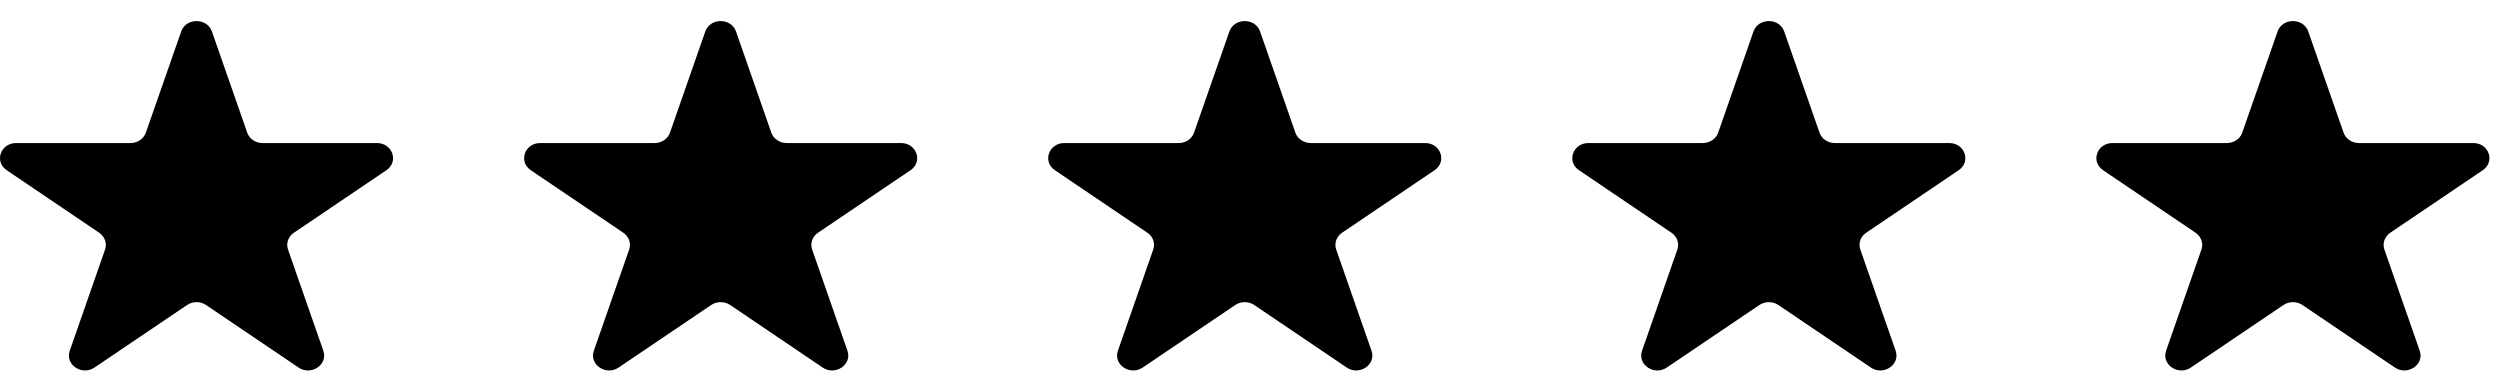 <svg xmlns="http://www.w3.org/2000/svg" width="83" height="13" viewBox="0 0 83 13" fill="none"><path d="M6.016 1.044C6.177 0.585 6.874 0.585 7.035 1.044L8.208 4.405C8.243 4.505 8.311 4.592 8.402 4.654C8.494 4.716 8.604 4.749 8.717 4.749H12.514C13.032 4.749 13.248 5.367 12.828 5.651L9.757 7.727C9.665 7.789 9.597 7.877 9.562 7.977C9.527 8.077 9.527 8.185 9.562 8.285L10.735 11.646C10.896 12.105 10.331 12.486 9.912 12.202L6.84 10.126C6.749 10.064 6.639 10.031 6.526 10.031C6.413 10.031 6.303 10.064 6.211 10.126L3.138 12.202C2.719 12.486 2.154 12.105 2.315 11.646L3.488 8.285C3.523 8.185 3.523 8.077 3.488 7.977C3.453 7.877 3.385 7.789 3.293 7.727L0.222 5.651C-0.198 5.367 0.018 4.749 0.536 4.749H4.333C4.446 4.749 4.556 4.716 4.648 4.654C4.739 4.592 4.807 4.505 4.842 4.405L6.016 1.044Z" fill="black"></path><path d="M23.416 1.044C23.577 0.585 24.274 0.585 24.435 1.044L25.608 4.405C25.643 4.505 25.711 4.592 25.803 4.654C25.894 4.716 26.004 4.749 26.117 4.749H29.914C30.433 4.749 30.648 5.367 30.229 5.651L27.157 7.727C27.066 7.789 26.997 7.877 26.963 7.977C26.928 8.077 26.928 8.185 26.963 8.285L28.136 11.646C28.296 12.105 27.731 12.486 27.312 12.202L24.241 10.126C24.149 10.064 24.039 10.031 23.926 10.031C23.813 10.031 23.703 10.064 23.611 10.126L20.538 12.202C20.119 12.486 19.555 12.105 19.715 11.646L20.888 8.285C20.923 8.185 20.923 8.077 20.888 7.977C20.853 7.877 20.785 7.789 20.694 7.727L17.622 5.651C17.203 5.367 17.418 4.749 17.936 4.749H21.734C21.847 4.749 21.957 4.716 22.048 4.654C22.14 4.592 22.208 4.505 22.243 4.405L23.416 1.044Z" fill="black"></path><path d="M40.816 1.044C40.977 0.585 41.674 0.585 41.834 1.044L43.007 4.405C43.042 4.505 43.111 4.592 43.202 4.654C43.294 4.716 43.404 4.749 43.517 4.749H47.314C47.832 4.749 48.048 5.367 47.628 5.651L44.556 7.727C44.465 7.789 44.397 7.877 44.362 7.977C44.327 8.077 44.327 8.185 44.362 8.285L45.535 11.646C45.696 12.105 45.131 12.486 44.712 12.202L41.64 10.126C41.549 10.064 41.439 10.031 41.326 10.031C41.212 10.031 41.102 10.064 41.011 10.126L37.938 12.202C37.519 12.486 36.954 12.105 37.114 11.646L38.287 8.285C38.322 8.185 38.322 8.077 38.288 7.977C38.253 7.877 38.185 7.789 38.093 7.727L35.022 5.651C34.602 5.367 34.818 4.749 35.336 4.749H39.133C39.246 4.749 39.356 4.716 39.448 4.654C39.539 4.592 39.607 4.505 39.642 4.405L40.816 1.044Z" fill="black"></path><path d="M58.216 1.044C58.377 0.585 59.074 0.585 59.235 1.044L60.408 4.405C60.443 4.505 60.511 4.592 60.602 4.654C60.694 4.716 60.804 4.749 60.917 4.749H64.714C65.233 4.749 65.448 5.367 65.028 5.651L61.957 7.727C61.865 7.789 61.797 7.877 61.762 7.977C61.728 8.077 61.728 8.185 61.763 8.285L62.936 11.646C63.096 12.105 62.531 12.486 62.112 12.202L59.041 10.126C58.949 10.064 58.839 10.031 58.726 10.031C58.613 10.031 58.503 10.064 58.411 10.126L55.338 12.202C54.919 12.486 54.354 12.105 54.515 11.646L55.688 8.285C55.723 8.185 55.723 8.077 55.688 7.977C55.653 7.877 55.585 7.789 55.493 7.727L52.422 5.651C52.002 5.367 52.218 4.749 52.736 4.749H56.533C56.646 4.749 56.757 4.716 56.848 4.654C56.94 4.592 57.008 4.505 57.043 4.405L58.216 1.044Z" fill="black"></path><path d="M75.616 1.044C75.776 0.585 76.474 0.585 76.634 1.044L77.807 4.405C77.842 4.505 77.91 4.592 78.002 4.654C78.093 4.716 78.203 4.749 78.316 4.749H82.114C82.632 4.749 82.847 5.367 82.428 5.651L79.356 7.727C79.265 7.789 79.197 7.877 79.162 7.977C79.127 8.077 79.127 8.185 79.162 8.285L80.335 11.646C80.496 12.105 79.93 12.486 79.511 12.202L76.44 10.126C76.349 10.064 76.238 10.031 76.125 10.031C76.012 10.031 75.902 10.064 75.811 10.126L72.738 12.202C72.319 12.486 71.754 12.105 71.914 11.646L73.087 8.285C73.122 8.185 73.122 8.077 73.087 7.977C73.052 7.877 72.984 7.789 72.893 7.727L69.822 5.651C69.402 5.367 69.617 4.749 70.136 4.749H73.933C74.046 4.749 74.156 4.716 74.247 4.654C74.339 4.592 74.407 4.505 74.442 4.405L75.616 1.044Z" fill="black"></path></svg>
